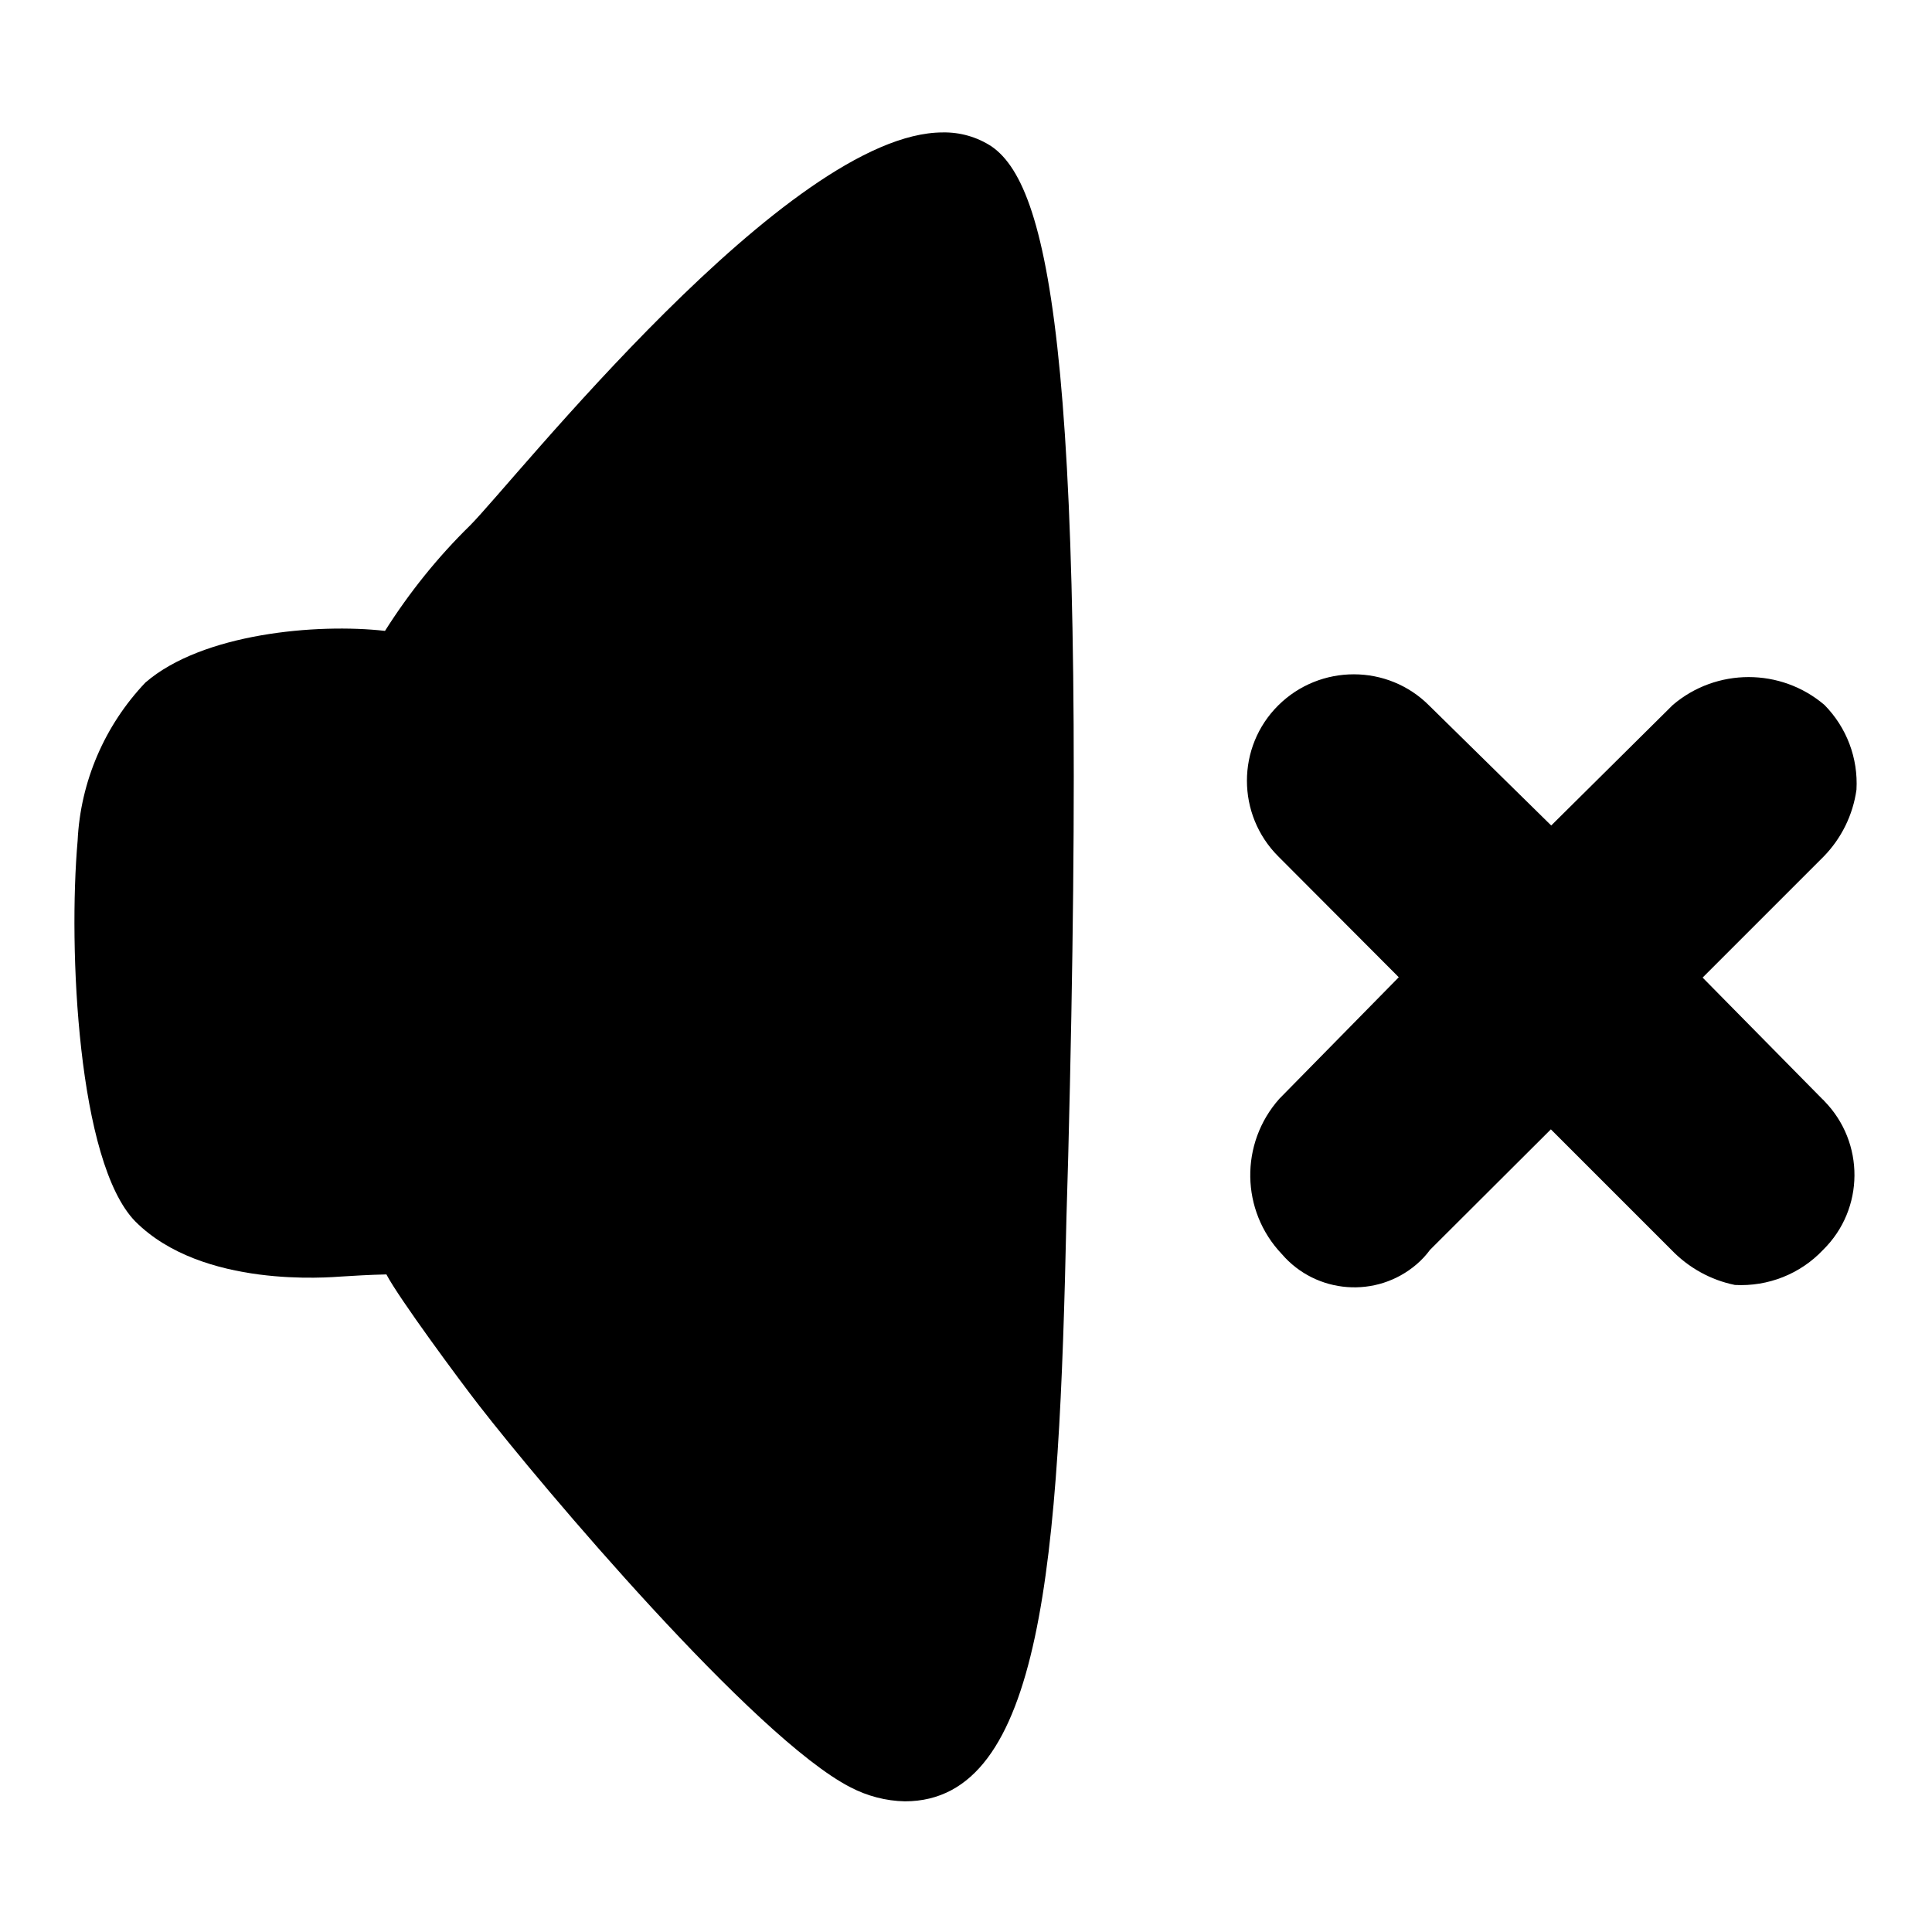 <svg id="Layer_1" enable-background="new 0 0 55 55" height="512" viewBox="0 0 55 55" width="512" xmlns="http://www.w3.org/2000/svg"><path d="m51.88 31.29-3.41-3.46 3.44-3.44c.51-.52.84-1.19.94-1.91.05-.9-.28-1.77-.91-2.41-1.24-1.06-3.08-1.06-4.32 0l-3.46 3.43-3.47-3.41c-1.18-1.19-3.11-1.19-4.3-.01s-1.19 3.11 0 4.3l3.43 3.44-3.4 3.46c-1.13 1.27-1.1 3.19.07 4.42.98 1.14 2.7 1.27 3.84.29.14-.12.27-.26.38-.41l3.44-3.43 3.43 3.43c.49.51 1.12.86 1.81 1 .94.05 1.86-.31 2.51-1 1.18-1.16 1.19-3.06.03-4.24-.01-.02-.03-.03-.05-.05z"/><path d="m28.23 4.17c-.41-.27-.9-.41-1.39-.4-4.39 0-12.21 9.94-13.46 11.19-.92.9-1.73 1.91-2.42 3-1.94-.22-5.2.07-6.82 1.47-1.16 1.22-1.85 2.82-1.93 4.5-.27 3.06 0 9.16 1.64 10.84 1.91 1.92 5.54 1.59 5.87 1.57s.79-.05 1.28-.06c.35.67 2.07 3 2.63 3.72 1.79 2.31 7.85 9.48 10.58 10.88.48.25 1.01.39 1.55.4 3.94 0 4.39-6.9 4.6-16.64l.05-1.73c.57-22.22-.46-27.55-2.18-28.74z"/></svg>
